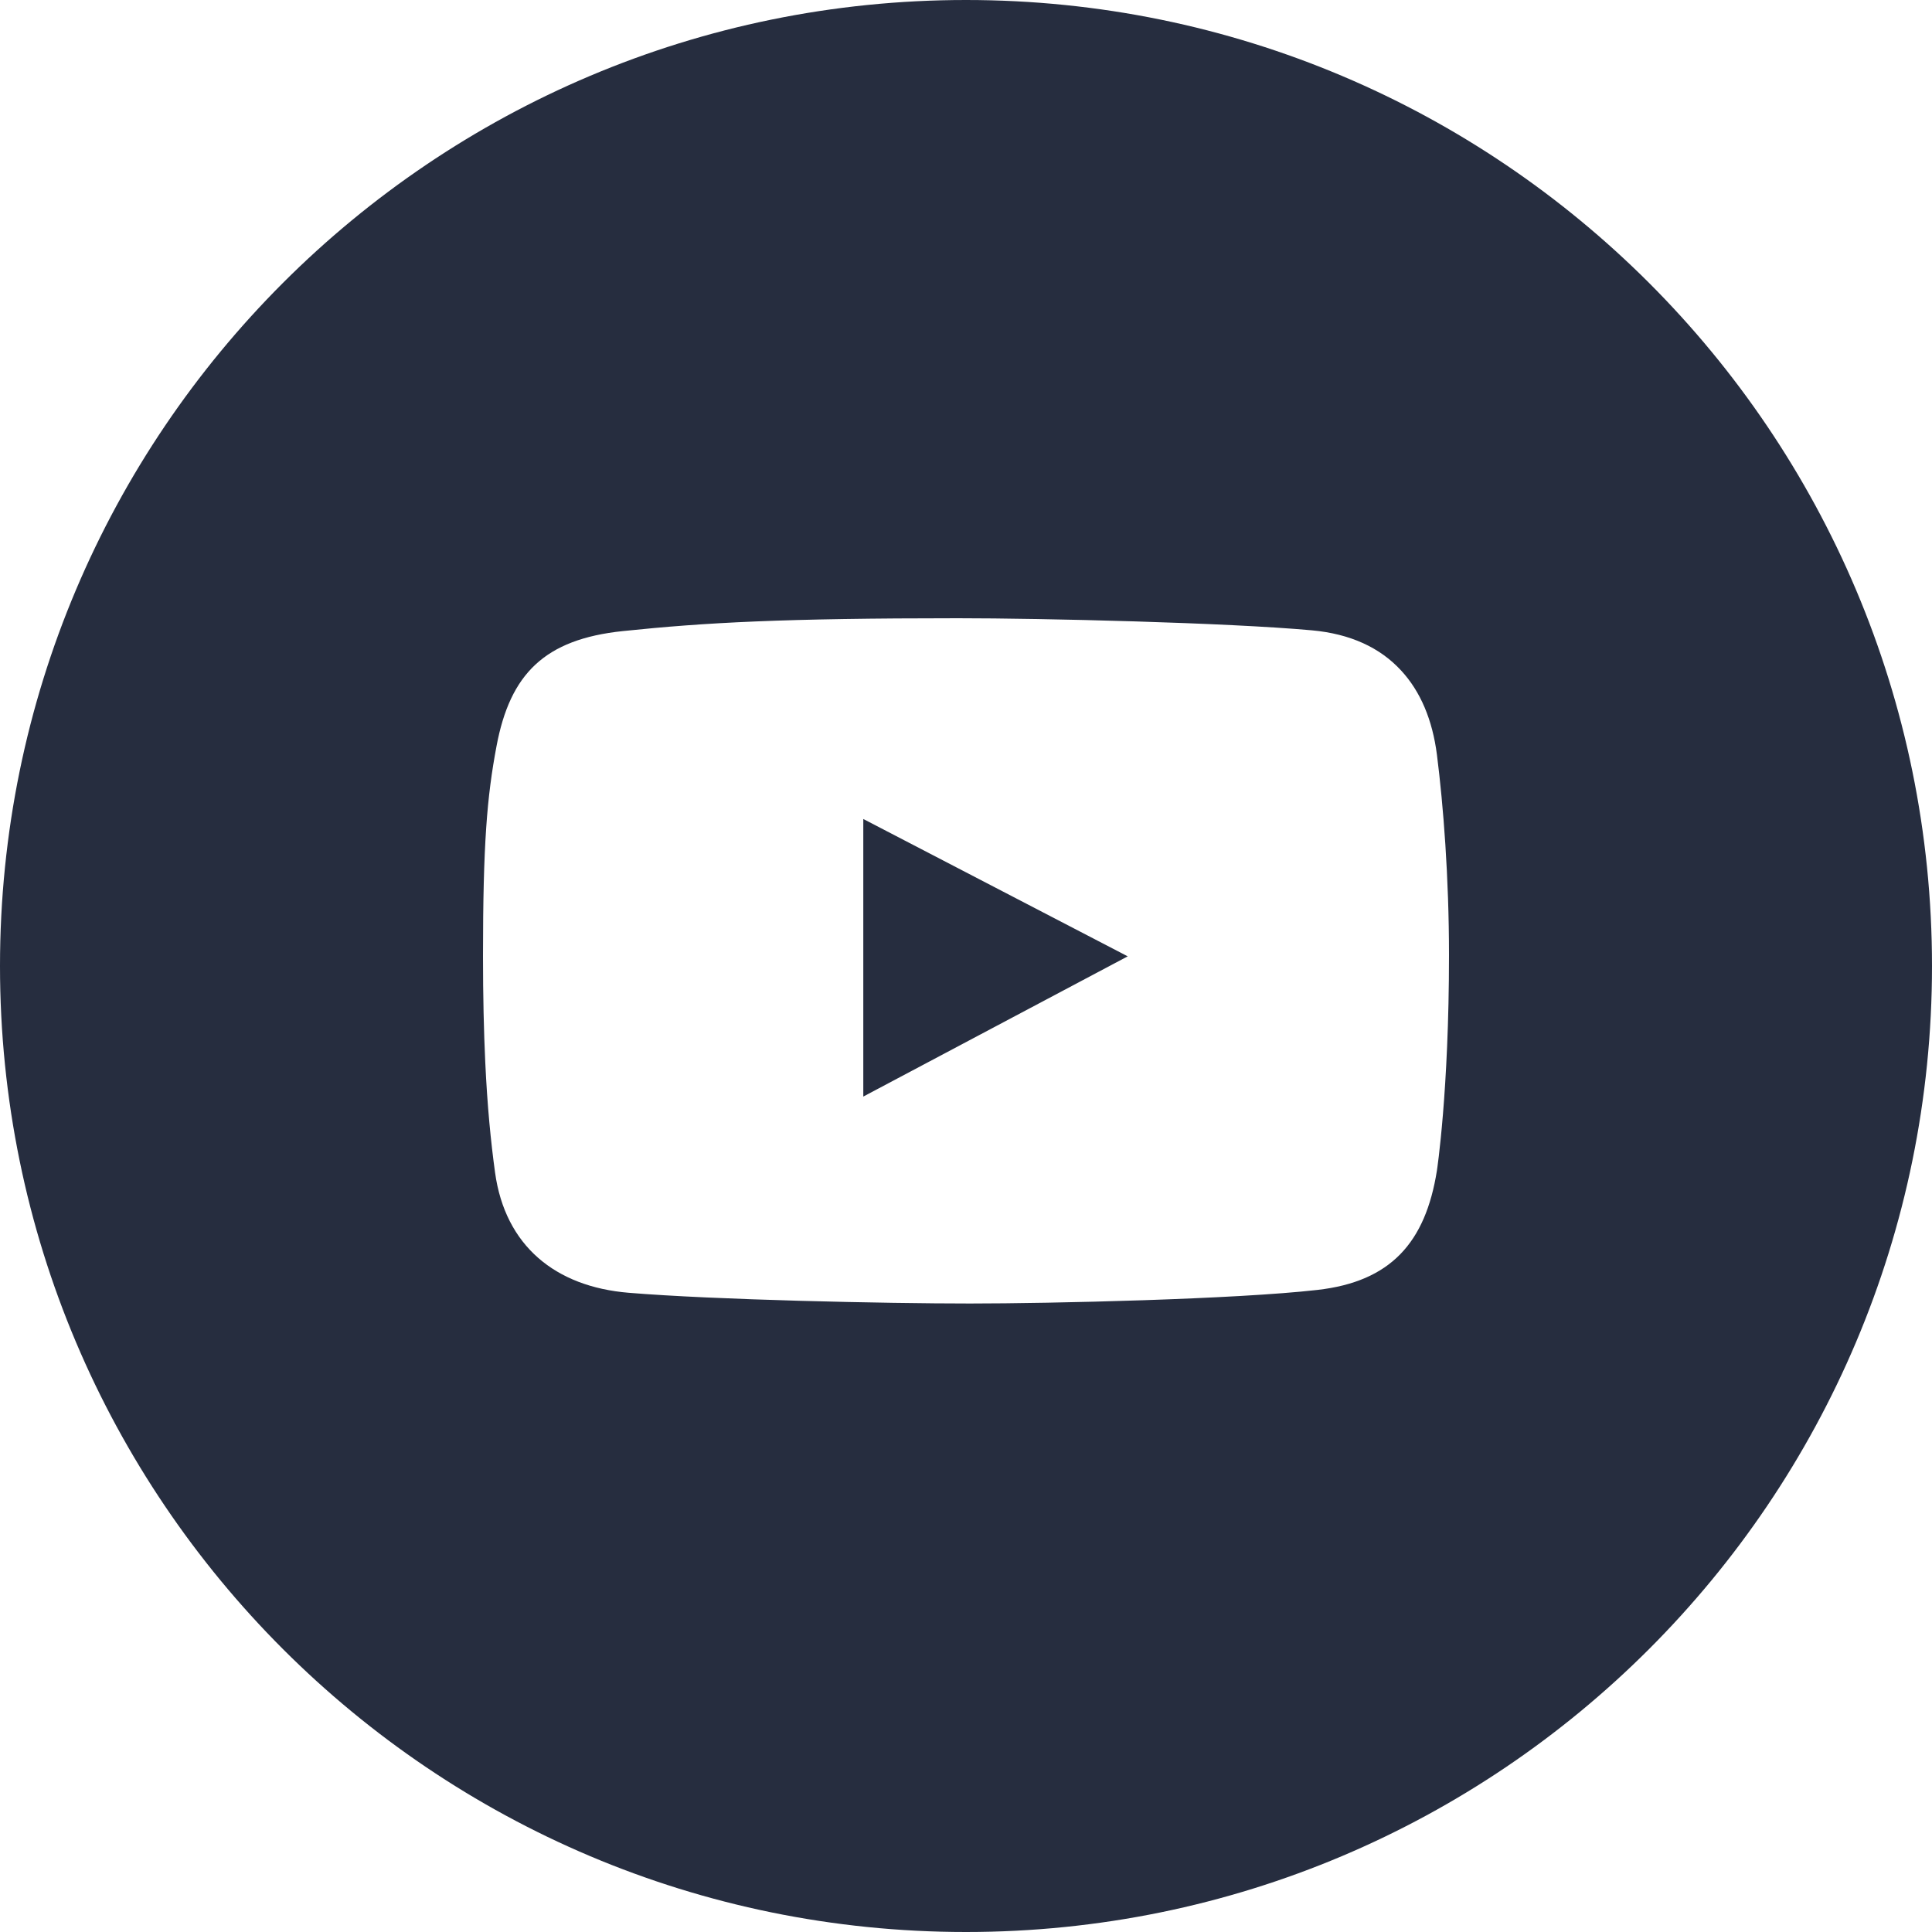 <?xml version="1.0" encoding="UTF-8"?> <svg xmlns="http://www.w3.org/2000/svg" width="100" height="100" viewBox="0 0 100 100" fill="none"> <g clip-path="url(#clip0_419_101)"> <path fill-rule="evenodd" clip-rule="evenodd" d="M50 100C77.613 100 100 77.617 100 50C100 22.383 77.613 0 50 0C22.387 0 0 22.383 0 50C0 77.617 22.387 100 50 100ZM72.519 34.703C73.527 35.789 74.144 37.266 74.375 39.062C74.707 41.672 75 45.414 75 49.438C75 56.5 74.375 60.586 74.375 60.586C73.785 64.312 71.984 66.336 68.191 66.766C63.957 67.25 54.434 67.469 50.203 67.469C45.824 67.469 36.965 67.281 32.543 66.914C28.742 66.602 26.148 64.477 25.625 60.695C25.402 59.07 25.223 57.258 25.117 54.977C25.043 53.398 25 51.594 25 49.477C25 43.688 25.207 41.234 25.699 38.625C26.398 34.891 28.18 33.086 32.246 32.664C36.516 32.219 40.551 32 49.578 32C53.988 32 63.504 32.227 67.898 32.625C69.894 32.805 71.434 33.523 72.519 34.703ZM44.684 42.391V56.758L58.371 49.5L44.684 42.391Z" fill="#262D3F"></path> </g> <defs> <clipPath id="clip0_419_101"> <rect width="100" height="100" fill="white"></rect> </clipPath> </defs> </svg> 